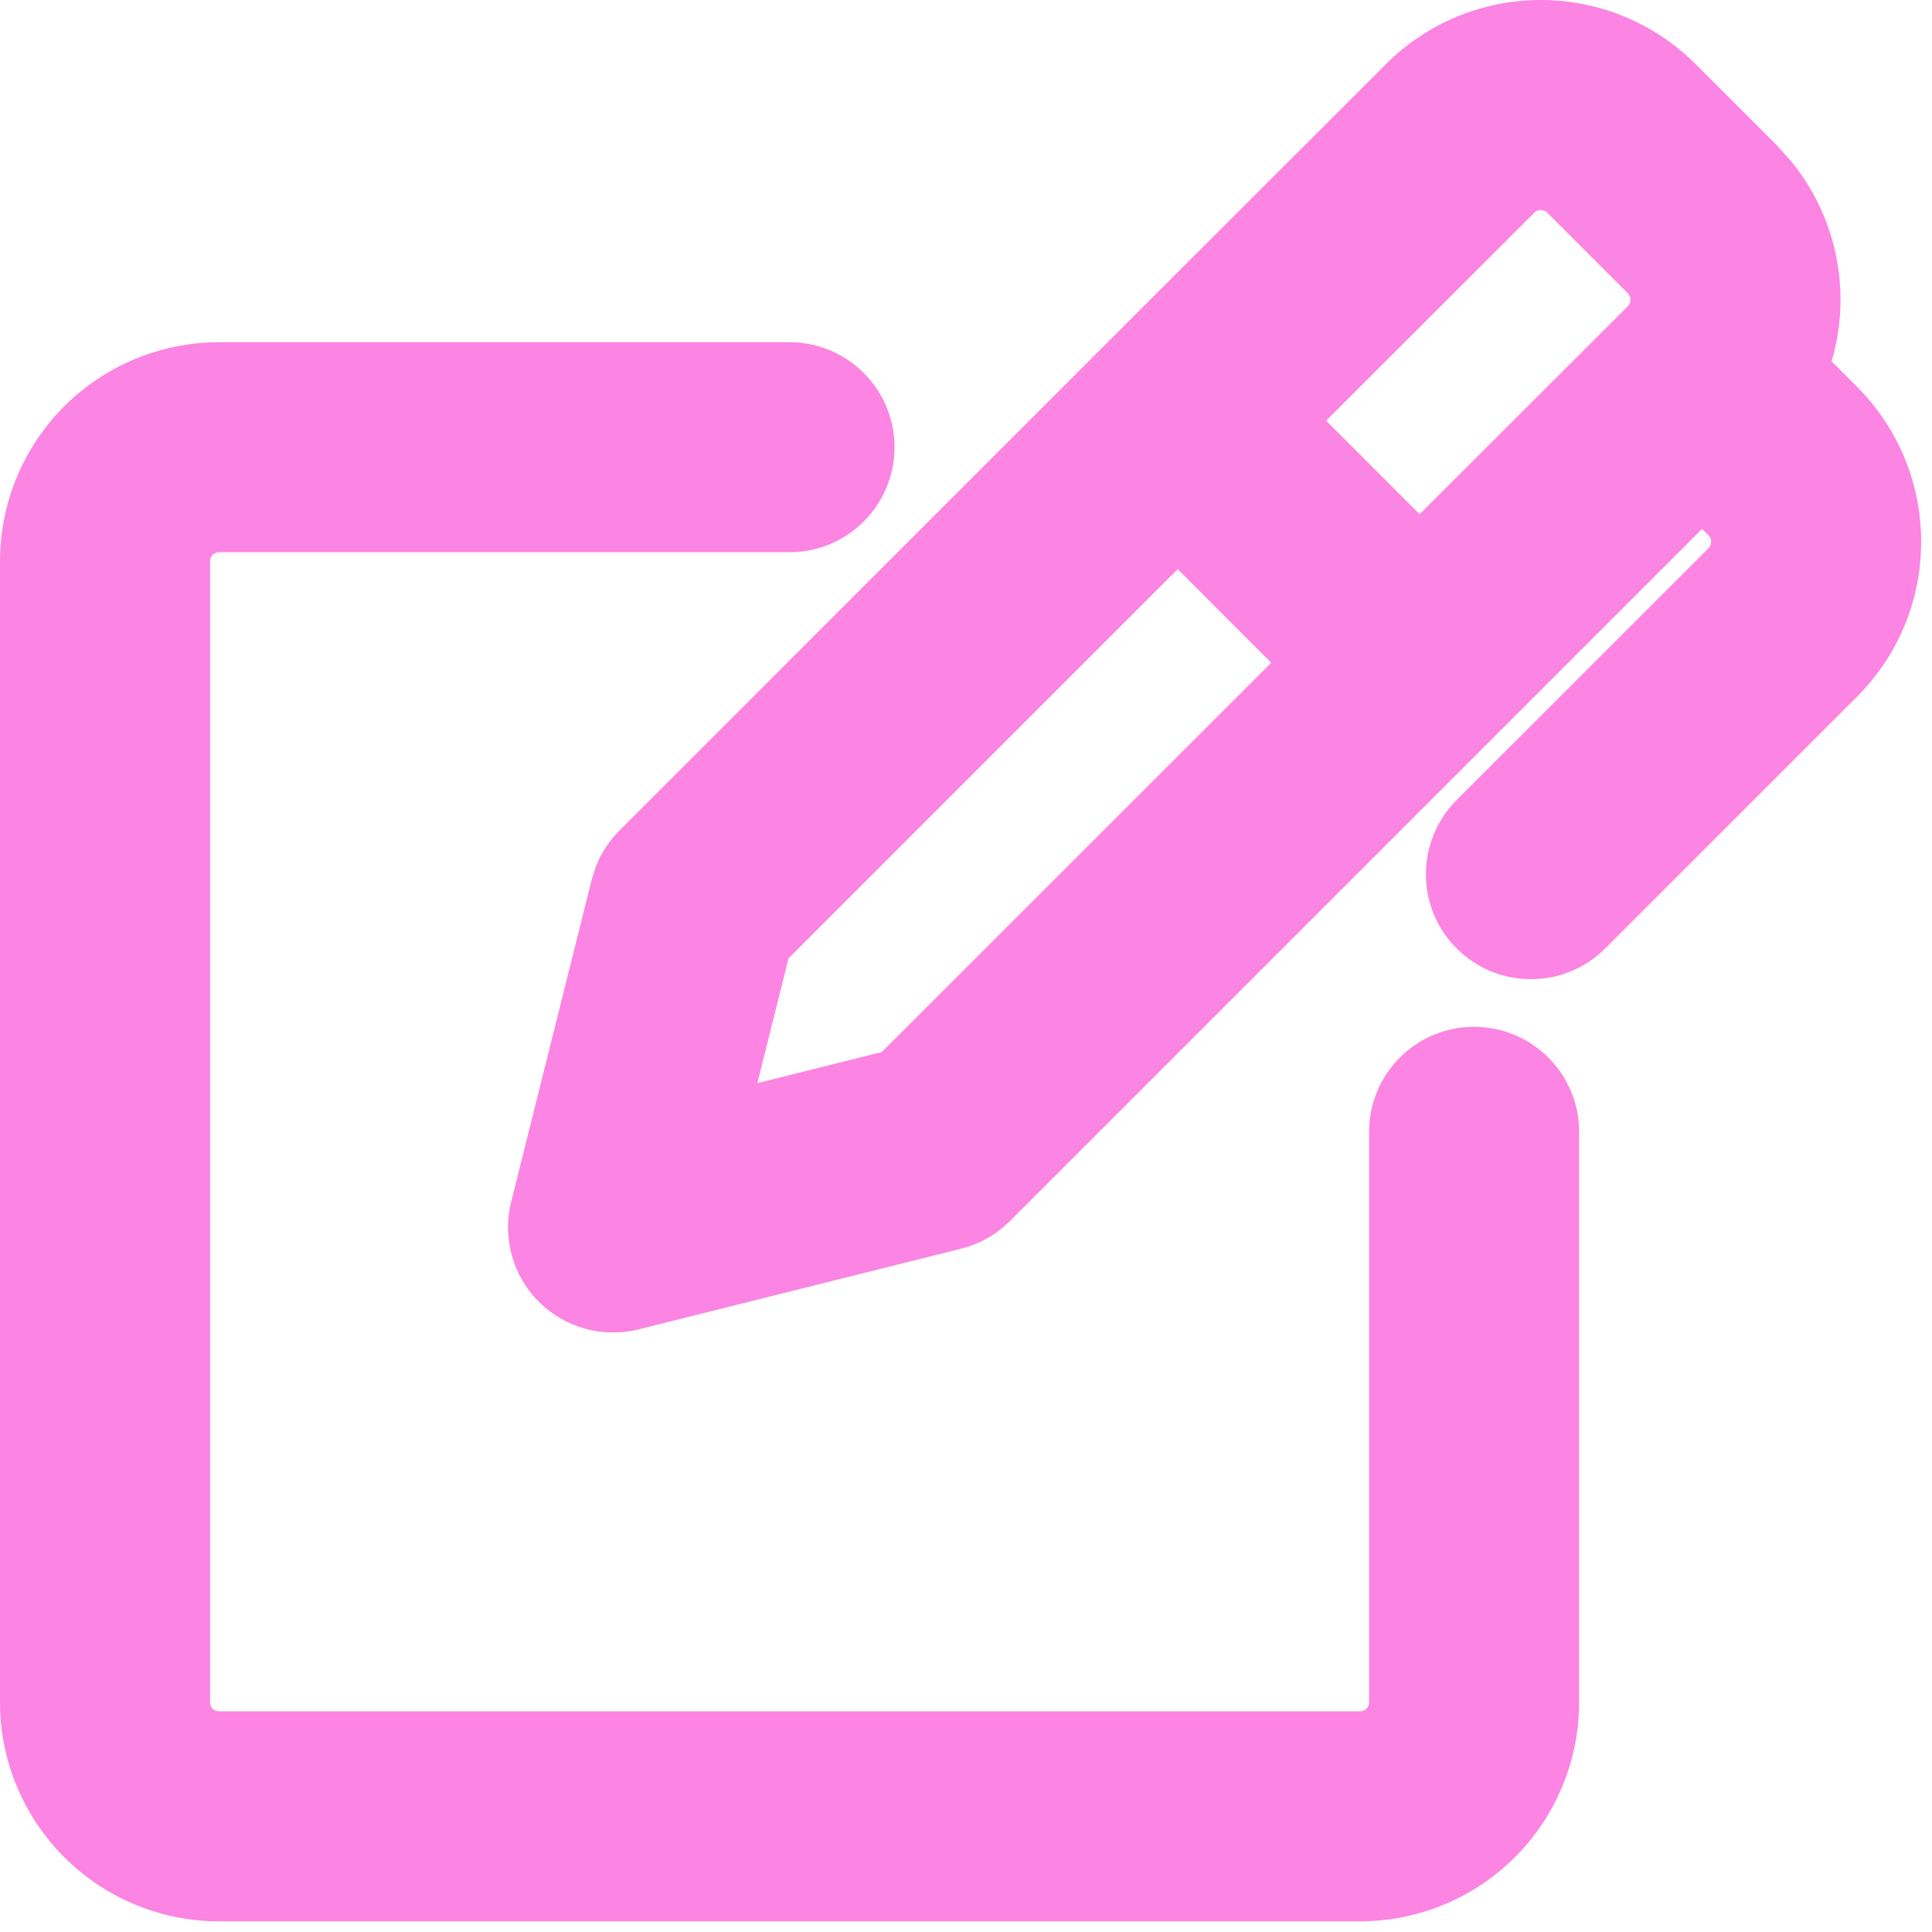 <svg width="23" height="23" viewBox="0 0 23 23" fill="none" xmlns="http://www.w3.org/2000/svg">
<path d="M9.399 4.074C10.089 4.074 10.649 4.634 10.649 5.324C10.649 6.014 10.09 6.574 9.399 6.574H2.608C2.58 6.574 2.552 6.585 2.531 6.605C2.511 6.626 2.5 6.654 2.5 6.683V20.265C2.5 20.293 2.511 20.322 2.531 20.342C2.552 20.362 2.58 20.373 2.608 20.373H16.19C16.219 20.373 16.247 20.362 16.268 20.342C16.288 20.322 16.299 20.293 16.299 20.265V13.474C16.299 12.783 16.858 12.224 17.549 12.224C18.239 12.224 18.799 12.784 18.799 13.474V20.265C18.799 20.956 18.524 21.62 18.035 22.109C17.546 22.598 16.882 22.873 16.19 22.873H2.608C1.917 22.873 1.253 22.598 0.764 22.109C0.275 21.62 0 20.956 0 20.265V6.683C3.82302e-05 5.991 0.275 5.327 0.764 4.838C1.253 4.349 1.917 4.074 2.608 4.074H9.399ZM18.343 0C19.034 6.00069e-05 19.698 0.275 20.186 0.764L21.148 1.725L21.32 1.916C21.701 2.38 21.911 2.963 21.911 3.568C21.911 3.819 21.874 4.066 21.805 4.302L22.107 4.604C22.35 4.847 22.542 5.135 22.673 5.451C22.804 5.768 22.871 6.107 22.871 6.449C22.871 6.792 22.804 7.132 22.673 7.448C22.542 7.764 22.349 8.052 22.107 8.294L19.109 11.291C18.621 11.779 17.829 11.779 17.341 11.291C16.853 10.803 16.854 10.011 17.342 9.523L20.34 6.526C20.35 6.516 20.358 6.504 20.363 6.491C20.369 6.478 20.371 6.463 20.371 6.449C20.371 6.435 20.369 6.421 20.363 6.408C20.358 6.395 20.35 6.383 20.34 6.373L20.263 6.296L17.785 8.774L12.023 14.536C11.862 14.696 11.662 14.81 11.442 14.865L7.602 15.826C7.176 15.932 6.724 15.807 6.414 15.497C6.104 15.187 5.979 14.736 6.085 14.31L7.045 10.469L7.097 10.308C7.159 10.151 7.254 10.008 7.374 9.888L13.137 4.124L16.498 0.765V0.764C16.987 0.275 17.651 0 18.343 0ZM9.387 11.409L9.016 12.895L10.498 12.524L15.134 7.89L14.02 6.775L9.387 11.409ZM18.343 2.5C18.314 2.5 18.286 2.511 18.266 2.531V2.532L15.787 5.008L16.9 6.122L19.38 3.645C19.4 3.624 19.411 3.597 19.411 3.568C19.411 3.554 19.409 3.54 19.403 3.527L19.38 3.492L18.419 2.531C18.399 2.511 18.371 2.5 18.343 2.5Z" fill="#FC84E2"/>
</svg>
